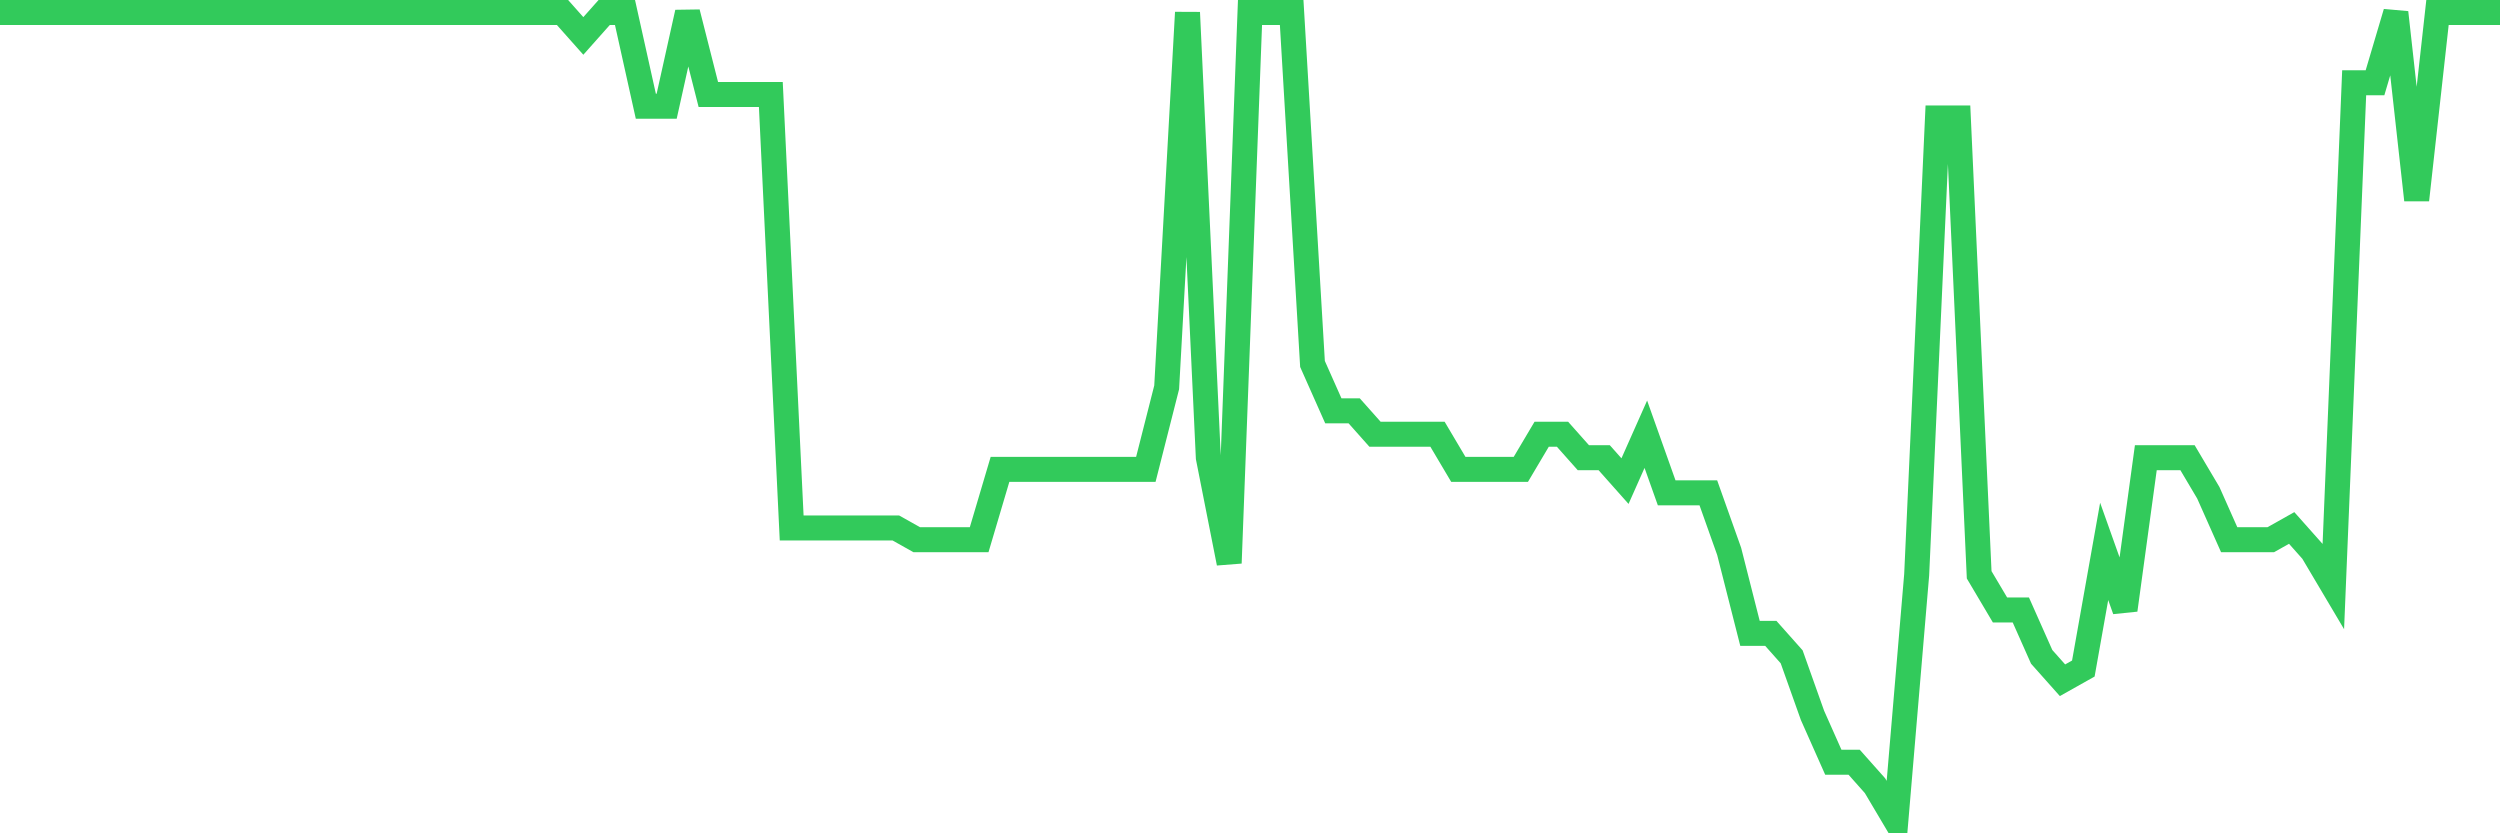 <svg
  xmlns="http://www.w3.org/2000/svg"
  xmlns:xlink="http://www.w3.org/1999/xlink"
  width="120"
  height="40"
  viewBox="0 0 120 40"
  preserveAspectRatio="none"
>
  <polyline
    points="0,0.6 1,0.6 2,0.6 3,0.6 4,0.6 5,0.6 6,0.6 7,0.6 8,0.6 9,0.6 10,0.6 11,0.6 12,0.6 13,0.6 14,0.6 15,0.6 16,0.6 17,0.6 18,0.6 19,0.6 20,0.6 21,0.6 22,0.6 23,0.6 24,0.6 25,0.6 26,0.6 27,0.6 28,1.725 29,0.6 30,0.6 31,5.099 32,5.099 33,0.6 34,4.536 35,4.536 36,4.536 37,4.536 38,25.342 39,25.342 40,25.342 41,25.342 42,25.342 43,25.342 44,25.904 45,25.904 46,25.904 47,25.904 48,22.53 49,22.53 50,22.53 51,22.53 52,22.53 53,22.53 54,22.53 55,22.53 56,18.594 57,0.6 58,21.968 59,27.029 60,0.6 61,0.6 62,0.6 63,17.47 64,19.719 65,19.719 66,20.843 67,20.843 68,20.843 69,20.843 70,22.53 71,22.53 72,22.53 73,22.53 74,20.843 75,20.843 76,21.968 77,21.968 78,23.093 79,20.843 80,23.655 81,23.655 82,23.655 83,26.467 84,30.403 85,30.403 86,31.528 87,34.339 88,36.588 89,36.588 90,37.713 91,39.4 92,27.591 93,5.661 94,5.661 95,27.591 96,29.278 97,29.278 98,31.528 99,32.652 100,32.09 101,26.467 102,29.278 103,21.968 104,21.968 105,21.968 106,23.655 107,25.904 108,25.904 109,25.904 110,25.342 111,26.467 112,28.154 113,3.974 114,3.974 115,0.6 116,9.597 117,0.6 118,0.6 119,0.6 120,0.6"
    fill="none"
    stroke="#32ca5b"
    stroke-width="1.2"
  >
  </polyline>
</svg>